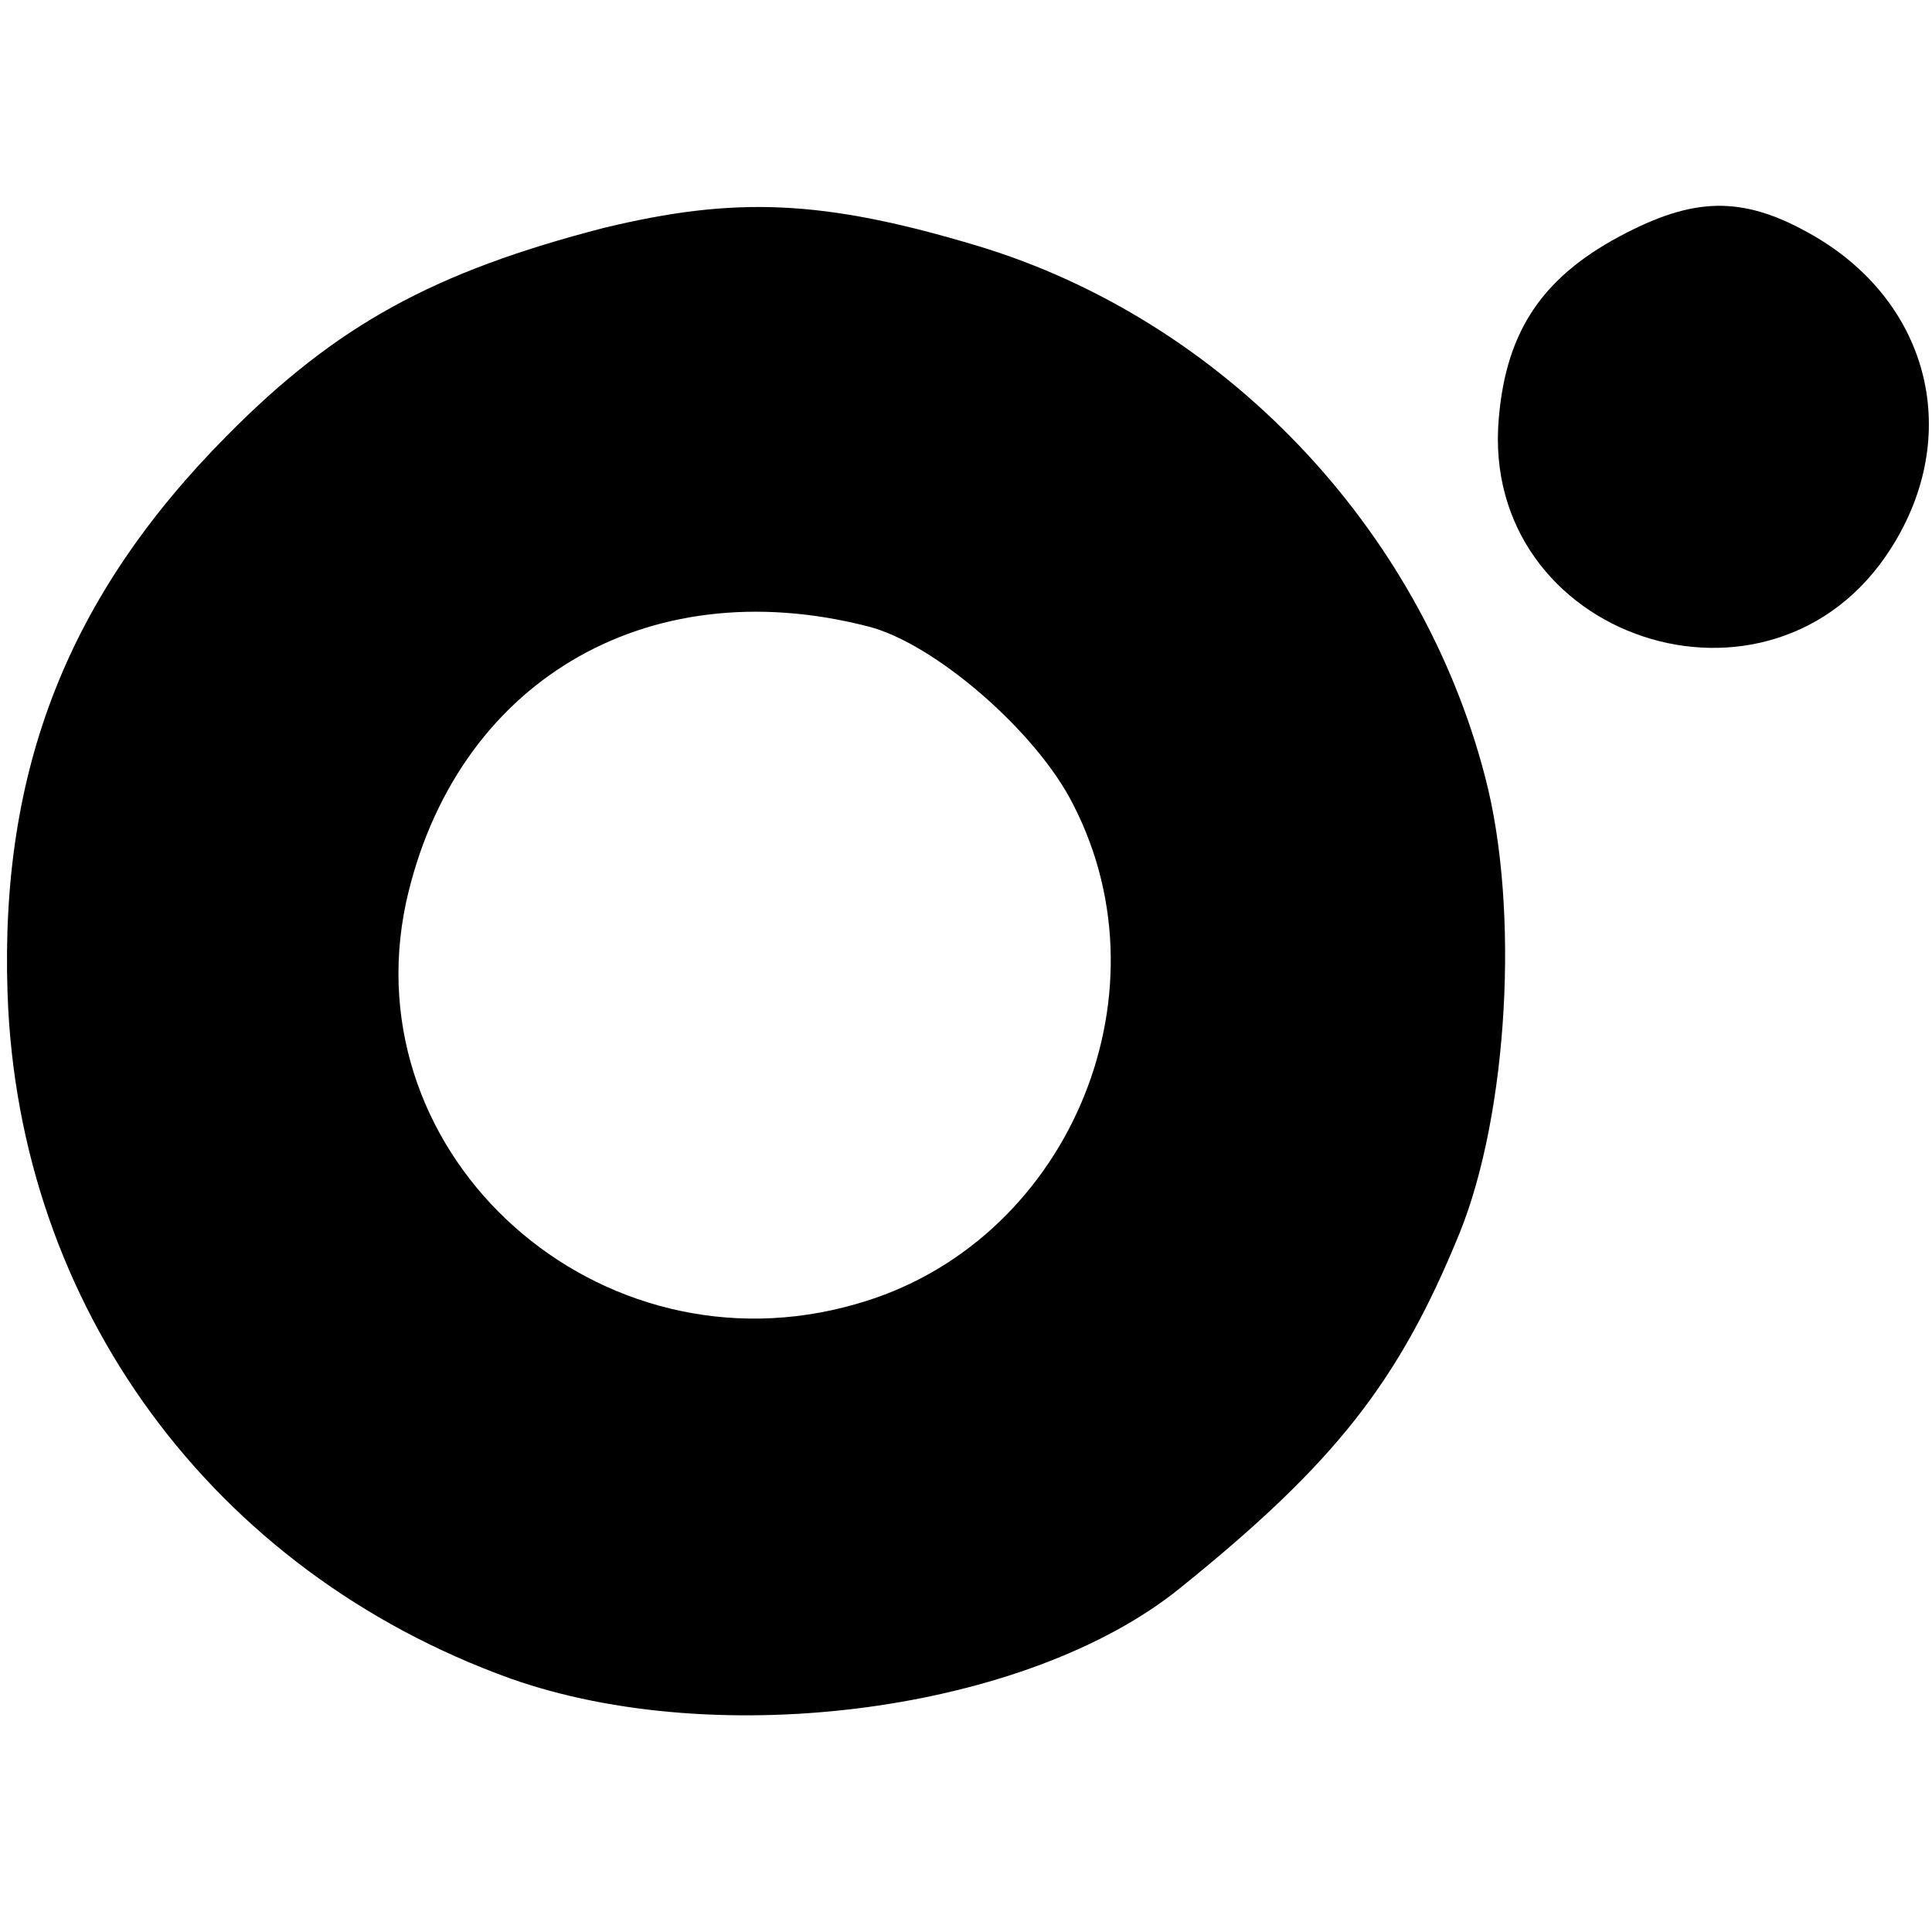 <?xml version="1.0" standalone="no"?>
<!DOCTYPE svg PUBLIC "-//W3C//DTD SVG 20010904//EN"
 "http://www.w3.org/TR/2001/REC-SVG-20010904/DTD/svg10.dtd">
<svg version="1.0" xmlns="http://www.w3.org/2000/svg"
 width="128pt" height="128pt" viewBox="0 0 128 128"
 preserveAspectRatio="xMidYMid meet">
<g transform="translate(0,128) scale(0.1,-0.1)"
fill="#000000" stroke="none">
<path d="M400 1129 c-112 -29 -177 -64 -250 -138 -105 -106 -150 -221 -145
-369 7 -208 136 -383 333 -454 138 -49 343 -22 444 60 103 83 145 137 185 235
32 79 40 214 17 302 -43 166 -174 303 -336 352 -103 31 -161 33 -248 12z m175
-264 c44 -11 112 -70 136 -118 66 -128 -5 -292 -144 -331 -170 -49 -334 97
-298 266 32 145 158 221 306 183z"/>
<path d="M1078 1126 c-55 -28 -80 -64 -85 -123 -13 -146 181 -211 260 -86 47
74 26 161 -50 206 -46 27 -78 27 -125 3z"/>
</g>
</svg>
